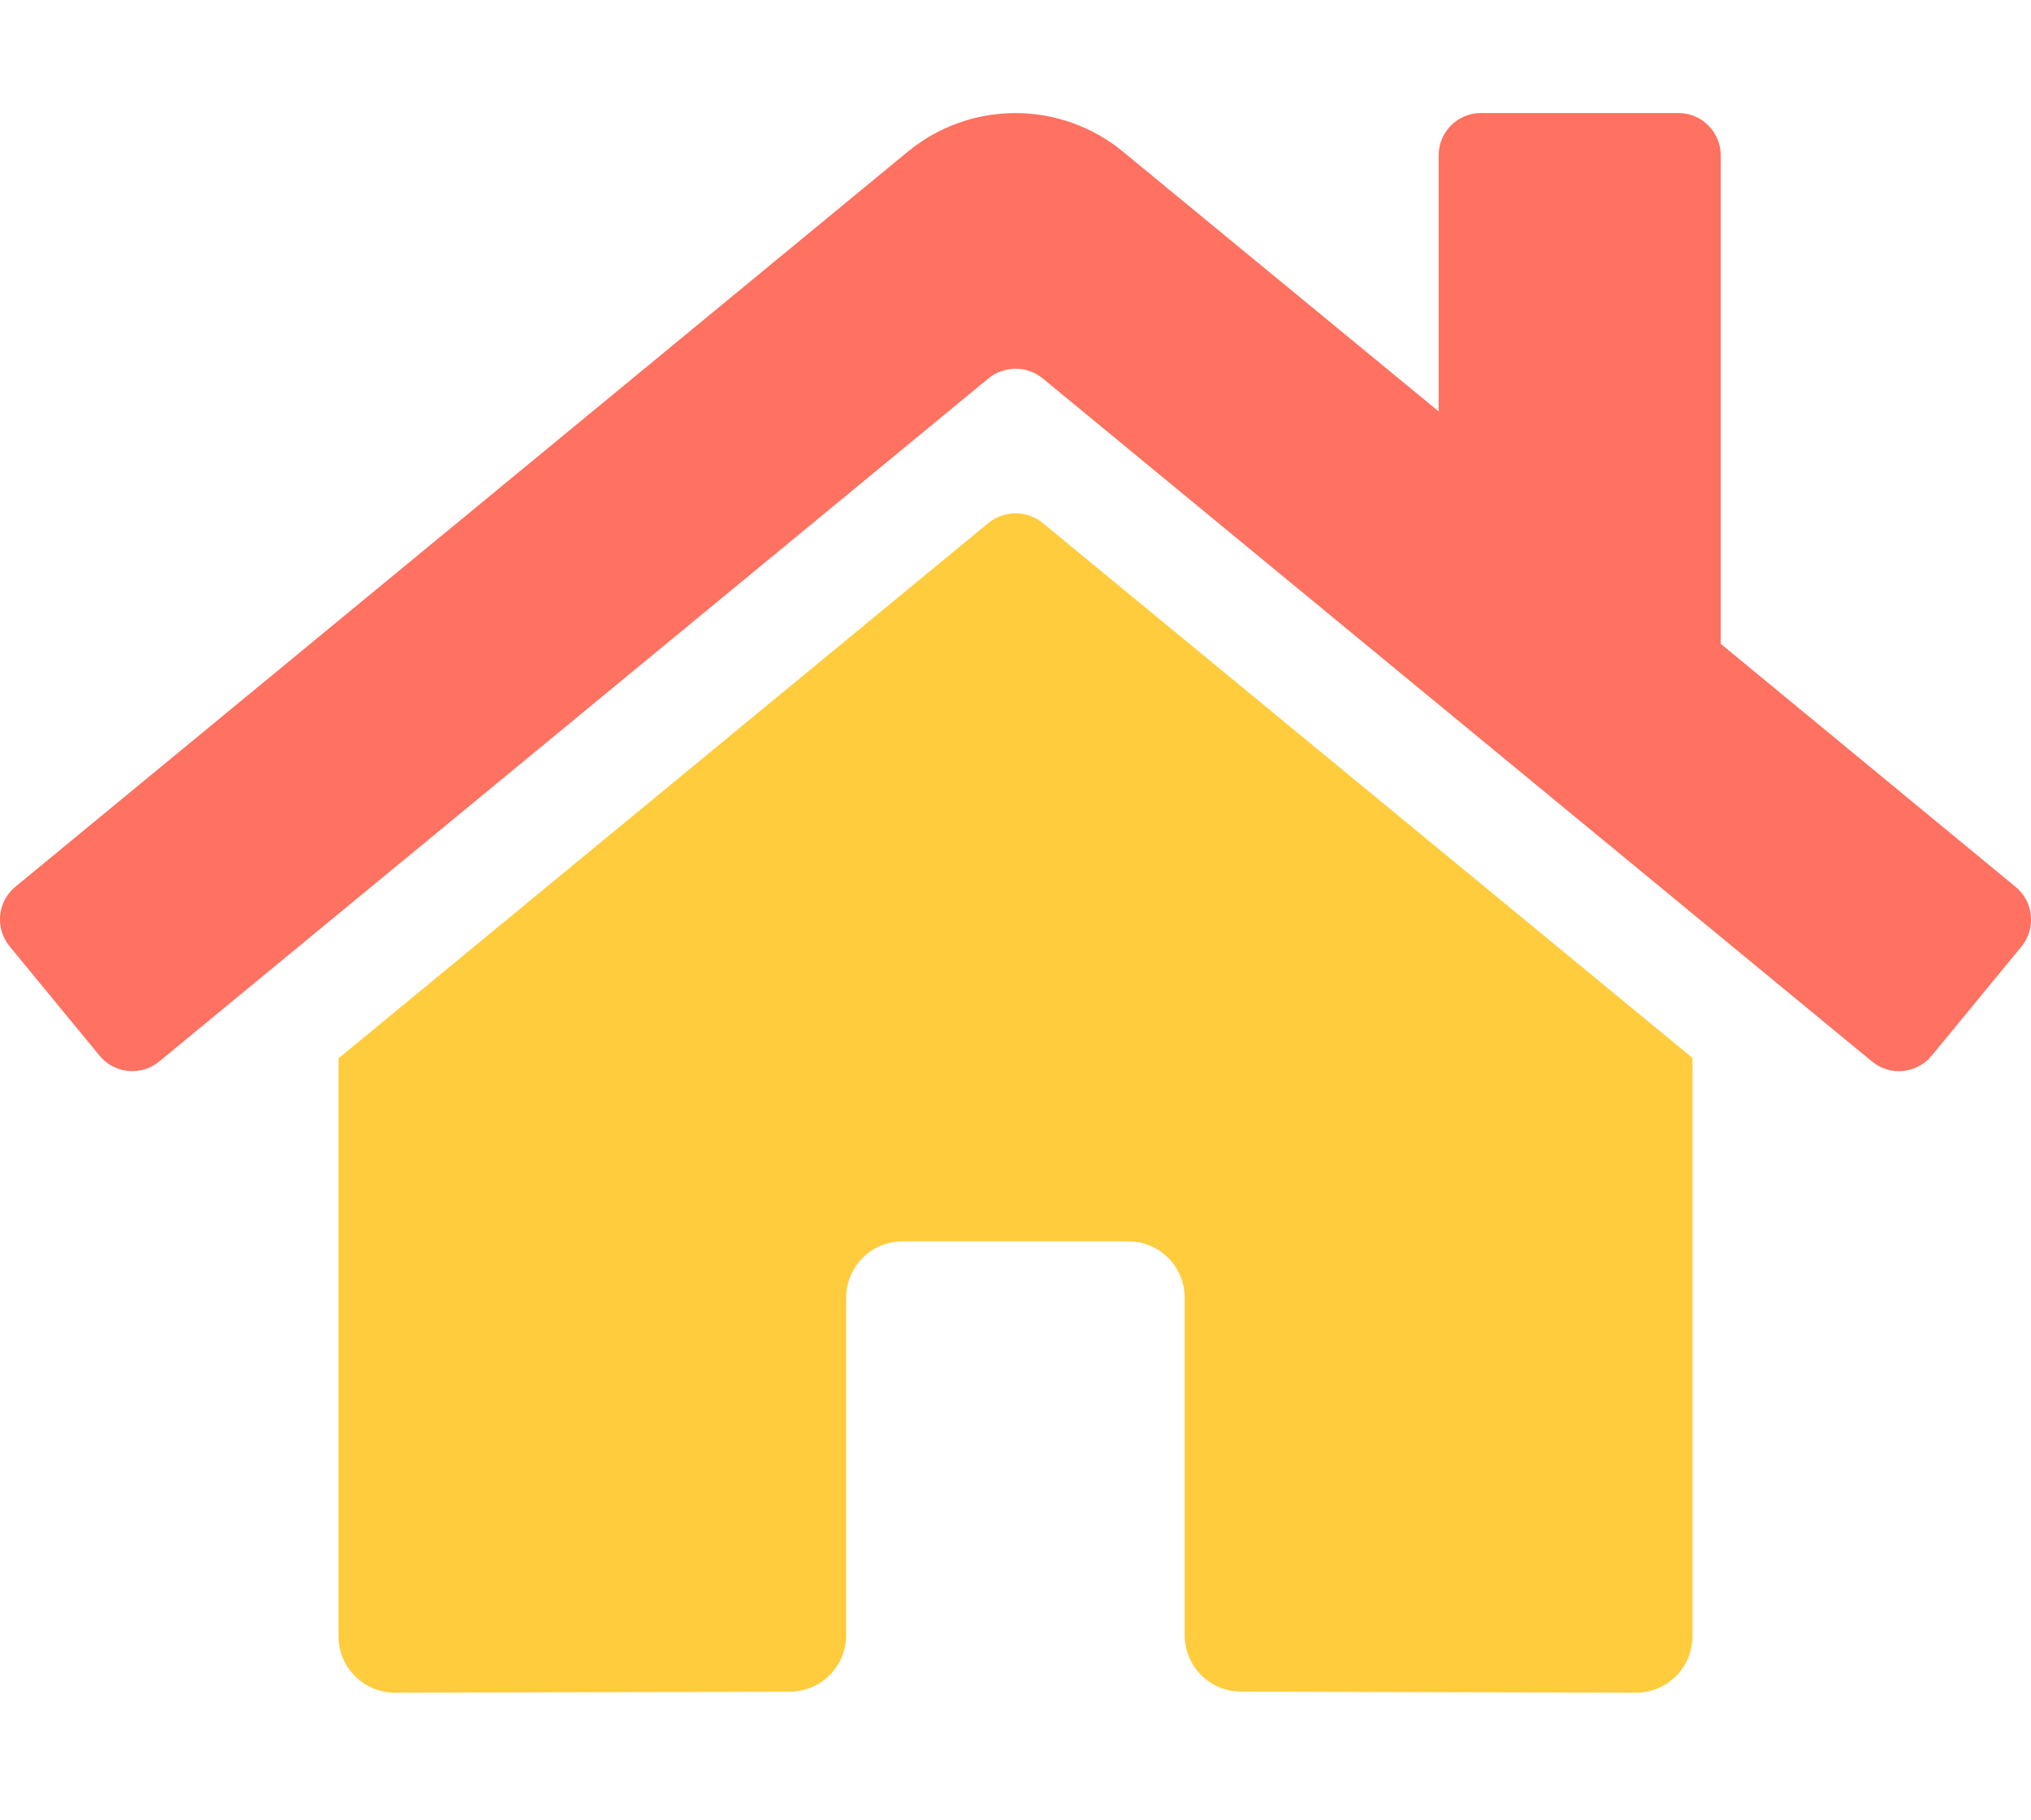<?xml version="1.0" encoding="UTF-8"?> <svg xmlns="http://www.w3.org/2000/svg" width="96" height="86" viewBox="0 0 96 86" fill="none"><g clip-path="url(#clip0)"><path d="M95.267 41.912L81.334 30.427V7.342C81.334 6.811 81.123 6.303 80.748 5.928C80.373 5.553 79.864 5.342 79.334 5.342H70.001C69.47 5.342 68.961 5.553 68.586 5.928C68.211 6.303 68.001 6.811 68.001 7.342V19.444L53.079 7.167C51.647 5.988 49.85 5.344 47.995 5.344C46.141 5.344 44.344 5.988 42.912 7.167L0.724 41.912C0.521 42.079 0.354 42.285 0.231 42.517C0.108 42.749 0.032 43.003 0.007 43.265C-0.018 43.526 0.009 43.79 0.086 44.041C0.164 44.293 0.29 44.526 0.457 44.728L4.707 49.895C4.874 50.098 5.08 50.266 5.312 50.39C5.544 50.514 5.798 50.59 6.06 50.615C6.322 50.641 6.586 50.614 6.837 50.537C7.089 50.46 7.323 50.334 7.526 50.167L46.729 17.877C47.09 17.586 47.54 17.427 48.004 17.427C48.468 17.427 48.918 17.586 49.279 17.877L88.484 50.167C88.686 50.334 88.92 50.46 89.171 50.538C89.422 50.615 89.686 50.642 89.948 50.617C90.209 50.592 90.463 50.516 90.695 50.393C90.927 50.27 91.133 50.103 91.301 49.9L95.551 44.733C95.718 44.53 95.843 44.295 95.92 44.043C95.996 43.791 96.022 43.526 95.995 43.264C95.969 43.002 95.891 42.747 95.766 42.515C95.641 42.283 95.472 42.078 95.267 41.912Z" fill="#FF7160"></path><path d="M16 50.019L46.728 24.71C47.09 24.419 47.539 24.26 48.003 24.26C48.467 24.26 48.917 24.419 49.278 24.71L80 50V77.334C80 78.041 79.719 78.719 79.219 79.219C78.719 79.719 78.041 80 77.333 80L58.663 79.948C58.312 79.948 57.965 79.879 57.641 79.745C57.317 79.61 57.023 79.413 56.775 79.165C56.527 78.916 56.331 78.621 56.197 78.296C56.064 77.972 55.996 77.624 55.997 77.273V61.334C55.997 60.626 55.716 59.948 55.216 59.448C54.715 58.948 54.037 58.667 53.33 58.667H42.663C41.956 58.667 41.278 58.948 40.778 59.448C40.278 59.948 39.997 60.626 39.997 61.334V77.285C39.997 77.99 39.718 78.666 39.22 79.166C38.723 79.666 38.048 79.948 37.343 79.952L18.667 80C17.959 80 17.281 79.719 16.781 79.219C16.281 78.719 16 78.041 16 77.334V50.019Z" fill="#FFCC3E"></path></g><defs><clipPath id="clip0"><rect width="96" height="85.333" fill="white"></rect></clipPath></defs></svg> 